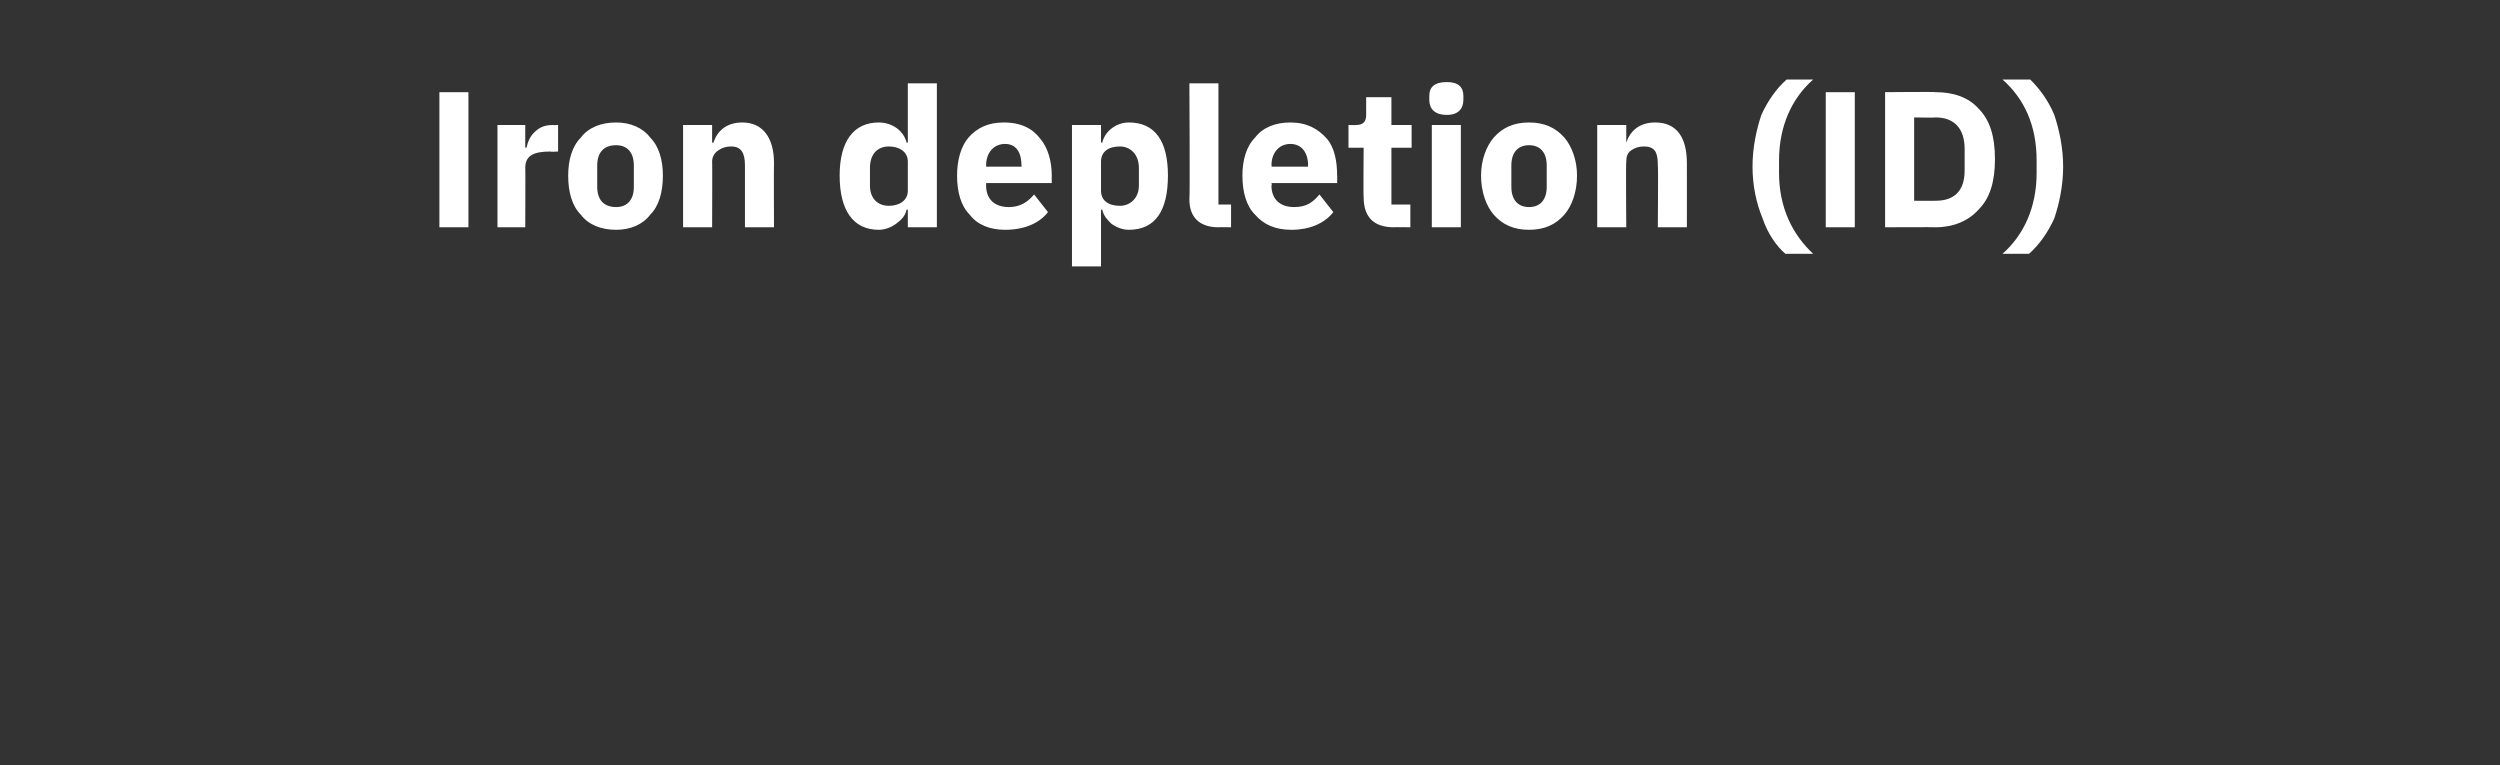 <?xml version="1.0" standalone="no"?><!DOCTYPE svg PUBLIC "-//W3C//DTD SVG 1.1//EN" "http://www.w3.org/Graphics/SVG/1.1/DTD/svg11.dtd"><svg xmlns="http://www.w3.org/2000/svg" version="1.1" width="198px" height="60.6px" viewBox="0 -6 198 60.6" style="top:-6px"><rect x="0" y="-6" width="198" height="60.6" fill="#333333" stroke="none"/>  <desc>Iron depletion (ID)</desc>  <defs/>  <g id="Polygon180819">    <path d="M 34.8 1.3 L 37.1 1.3 L 37.1 12 L 34.8 12 L 34.8 1.3 Z M 41.6 12 C 41.6 12 41.62 7.27 41.6 7.3 C 41.6 6.3 42.3 6 43.6 6 C 43.59 6.04 44.2 6 44.2 6 L 44.2 3.9 C 44.2 3.9 43.76 3.92 43.8 3.9 C 43.1 3.9 42.7 4.1 42.3 4.5 C 42 4.8 41.8 5.2 41.7 5.7 C 41.7 5.67 41.6 5.7 41.6 5.7 L 41.6 3.9 L 39.4 3.9 L 39.4 12 L 41.6 12 Z M 51.5 11 C 52.2 10.3 52.5 9.2 52.5 7.9 C 52.5 6.7 52.2 5.6 51.5 4.9 C 50.9 4.1 49.9 3.7 48.8 3.7 C 47.6 3.7 46.6 4.1 46 4.9 C 45.3 5.6 45 6.7 45 7.9 C 45 9.2 45.3 10.3 46 11 C 46.6 11.8 47.6 12.2 48.8 12.2 C 49.9 12.2 50.9 11.8 51.5 11 Z M 47.3 8.8 C 47.3 8.8 47.3 7.1 47.3 7.1 C 47.3 6.1 47.8 5.5 48.8 5.5 C 49.7 5.5 50.2 6.1 50.2 7.1 C 50.2 7.1 50.2 8.8 50.2 8.8 C 50.2 9.8 49.7 10.4 48.8 10.4 C 47.8 10.4 47.3 9.8 47.3 8.8 Z M 56.4 12 C 56.4 12 56.42 6.76 56.4 6.8 C 56.4 6.4 56.6 6.1 56.9 5.9 C 57.2 5.7 57.5 5.6 57.9 5.6 C 58.7 5.6 59 6.1 59 7.1 C 59 7.11 59 12 59 12 L 61.3 12 C 61.3 12 61.28 6.93 61.3 6.9 C 61.3 4.9 60.4 3.7 58.8 3.7 C 57.5 3.7 56.8 4.4 56.5 5.3 C 56.51 5.29 56.4 5.3 56.4 5.3 L 56.4 3.9 L 54.1 3.9 L 54.1 12 L 56.4 12 Z M 71.9 12 L 74.2 12 L 74.2 0.6 L 71.9 0.6 L 71.9 5.3 C 71.9 5.3 71.8 5.27 71.8 5.3 C 71.6 4.4 70.7 3.7 69.6 3.7 C 67.6 3.7 66.5 5.2 66.5 7.9 C 66.5 10.7 67.6 12.2 69.6 12.2 C 70.1 12.2 70.6 12 71 11.7 C 71.4 11.4 71.7 11.1 71.8 10.6 C 71.8 10.63 71.9 10.6 71.9 10.6 L 71.9 12 Z M 68.9 8.7 C 68.9 8.7 68.9 7.3 68.9 7.3 C 68.9 6.2 69.5 5.6 70.4 5.6 C 71.2 5.6 71.9 6 71.9 6.8 C 71.9 6.8 71.9 9.1 71.9 9.1 C 71.9 9.9 71.2 10.3 70.4 10.3 C 69.5 10.3 68.9 9.7 68.9 8.7 Z M 83 10.8 C 83 10.8 81.9 9.4 81.9 9.4 C 81.4 10 80.8 10.4 79.9 10.4 C 78.7 10.4 78.1 9.7 78.1 8.7 C 78.11 8.65 78.1 8.5 78.1 8.5 L 83.3 8.5 C 83.3 8.5 83.29 7.85 83.3 7.9 C 83.3 6.8 83 5.7 82.4 5 C 81.8 4.2 80.9 3.7 79.5 3.7 C 78.3 3.7 77.4 4.1 76.7 4.9 C 76.1 5.6 75.8 6.7 75.8 7.9 C 75.8 9.2 76.1 10.3 76.8 11 C 77.4 11.8 78.4 12.2 79.6 12.2 C 81.1 12.2 82.3 11.7 83 10.8 Z M 80.9 7.1 C 80.94 7.05 80.9 7.2 80.9 7.2 L 78.1 7.2 C 78.1 7.2 78.11 7.07 78.1 7.1 C 78.1 6.1 78.7 5.4 79.6 5.4 C 80.5 5.4 80.9 6.1 80.9 7.1 Z M 84.9 15.1 L 87.2 15.1 L 87.2 10.6 C 87.2 10.6 87.26 10.63 87.3 10.6 C 87.4 11.1 87.7 11.4 88 11.7 C 88.4 12 88.9 12.2 89.4 12.2 C 91.5 12.2 92.5 10.7 92.5 7.9 C 92.5 5.2 91.5 3.7 89.4 3.7 C 88.4 3.7 87.5 4.4 87.3 5.3 C 87.26 5.27 87.2 5.3 87.2 5.3 L 87.2 3.9 L 84.9 3.9 L 84.9 15.1 Z M 87.2 9.1 C 87.2 9.1 87.2 6.8 87.2 6.8 C 87.2 6 87.8 5.6 88.7 5.6 C 89.5 5.6 90.2 6.2 90.2 7.3 C 90.2 7.3 90.2 8.7 90.2 8.7 C 90.2 9.7 89.5 10.3 88.7 10.3 C 87.8 10.3 87.2 9.9 87.2 9.1 Z M 97.5 12 L 97.5 10.2 L 96.5 10.2 L 96.5 0.6 L 94.2 0.6 C 94.2 0.6 94.25 9.77 94.2 9.8 C 94.2 11.2 95 12 96.5 12 C 96.51 11.98 97.5 12 97.5 12 Z M 105.6 10.8 C 105.6 10.8 104.5 9.4 104.5 9.4 C 104 10 103.5 10.4 102.5 10.4 C 101.3 10.4 100.7 9.7 100.7 8.7 C 100.75 8.65 100.7 8.5 100.7 8.5 L 105.9 8.5 C 105.9 8.5 105.92 7.85 105.9 7.9 C 105.9 6.8 105.7 5.7 105.1 5 C 104.4 4.2 103.5 3.7 102.2 3.7 C 101 3.7 100 4.1 99.4 4.9 C 98.7 5.6 98.4 6.7 98.4 7.9 C 98.4 9.2 98.7 10.3 99.4 11 C 100.1 11.8 101 12.2 102.3 12.2 C 103.7 12.2 104.9 11.7 105.6 10.8 Z M 103.6 7.1 C 103.57 7.05 103.6 7.2 103.6 7.2 L 100.7 7.2 C 100.7 7.2 100.75 7.07 100.7 7.1 C 100.7 6.1 101.3 5.4 102.2 5.4 C 103.1 5.4 103.6 6.1 103.6 7.1 Z M 111.7 12 L 111.7 10.2 L 110.2 10.2 L 110.2 5.7 L 111.8 5.7 L 111.8 3.9 L 110.2 3.9 L 110.2 1.7 L 108.2 1.7 C 108.2 1.7 108.2 3.06 108.2 3.1 C 108.2 3.6 108 3.9 107.4 3.9 C 107.4 3.92 106.8 3.9 106.8 3.9 L 106.8 5.7 L 108 5.7 C 108 5.7 107.97 9.63 108 9.6 C 108 11.2 108.8 12 110.4 12 C 110.36 11.98 111.7 12 111.7 12 Z M 115.9 1.9 C 115.9 1.9 115.9 1.6 115.9 1.6 C 115.9 0.9 115.5 0.5 114.6 0.5 C 113.6 0.5 113.2 0.9 113.2 1.6 C 113.2 1.6 113.2 1.9 113.2 1.9 C 113.2 2.6 113.6 3.1 114.6 3.1 C 115.5 3.1 115.9 2.6 115.9 1.9 Z M 113.4 12 L 115.7 12 L 115.7 3.9 L 113.4 3.9 L 113.4 12 Z M 123.9 11 C 124.5 10.3 124.9 9.2 124.9 7.9 C 124.9 6.7 124.5 5.6 123.9 4.9 C 123.2 4.1 122.3 3.7 121.1 3.7 C 119.9 3.7 119 4.1 118.3 4.9 C 117.7 5.6 117.3 6.7 117.3 7.9 C 117.3 9.2 117.7 10.3 118.3 11 C 119 11.8 119.9 12.2 121.1 12.2 C 122.3 12.2 123.2 11.8 123.9 11 Z M 119.7 8.8 C 119.7 8.8 119.7 7.1 119.7 7.1 C 119.7 6.1 120.2 5.5 121.1 5.5 C 122 5.5 122.5 6.1 122.5 7.1 C 122.5 7.1 122.5 8.8 122.5 8.8 C 122.5 9.8 122 10.4 121.1 10.4 C 120.2 10.4 119.7 9.8 119.7 8.8 Z M 128.8 12 C 128.8 12 128.76 6.76 128.8 6.8 C 128.8 6.4 128.9 6.1 129.2 5.9 C 129.5 5.7 129.8 5.6 130.2 5.6 C 131.1 5.6 131.3 6.1 131.3 7.1 C 131.34 7.11 131.3 12 131.3 12 L 133.6 12 C 133.6 12 133.61 6.93 133.6 6.9 C 133.6 4.9 132.8 3.7 131.1 3.7 C 129.8 3.7 129.1 4.4 128.8 5.3 C 128.85 5.29 128.8 5.3 128.8 5.3 L 128.8 3.9 L 126.5 3.9 L 126.5 12 L 128.8 12 Z M 139.6 11.3 C 140 12.5 140.7 13.5 141.4 14.1 C 141.4 14.1 143.6 14.1 143.6 14.1 C 142 12.6 140.9 10.5 140.9 7.7 C 140.9 7.7 140.9 6.7 140.9 6.7 C 140.9 4 141.9 1.8 143.6 0.3 C 143.6 0.3 141.5 0.3 141.5 0.3 C 140.7 1 140 2 139.5 3.1 C 139.1 4.3 138.8 5.7 138.8 7.2 C 138.8 8.7 139.1 10.1 139.6 11.3 Z M 144.6 1.3 L 146.9 1.3 L 146.9 12 L 144.6 12 L 144.6 1.3 Z M 149.3 12 C 149.3 12 153.32 11.98 153.3 12 C 154.7 12 155.9 11.5 156.7 10.6 C 157.6 9.7 158 8.4 158 6.6 C 158 4.8 157.6 3.5 156.7 2.6 C 155.9 1.7 154.7 1.3 153.3 1.3 C 153.32 1.26 149.3 1.3 149.3 1.3 L 149.3 12 Z M 151.6 9.9 L 151.6 3.3 C 151.6 3.3 153.32 3.33 153.3 3.3 C 154.7 3.3 155.6 4.1 155.6 5.8 C 155.6 5.8 155.6 7.5 155.6 7.5 C 155.6 9.2 154.7 9.9 153.3 9.9 C 153.32 9.91 151.6 9.9 151.6 9.9 Z M 162.7 3.1 C 162.2 1.9 161.5 1 160.8 0.3 C 160.8 0.3 158.6 0.3 158.6 0.3 C 160.3 1.8 161.3 3.9 161.3 6.7 C 161.3 6.7 161.3 7.7 161.3 7.7 C 161.3 10.4 160.3 12.6 158.6 14.1 C 158.6 14.1 160.7 14.1 160.7 14.1 C 161.5 13.4 162.2 12.4 162.7 11.3 C 163.1 10.1 163.4 8.7 163.4 7.2 C 163.4 5.7 163.1 4.3 162.7 3.1 Z " stroke="none" fill="#ffffff"/>  </g></svg>